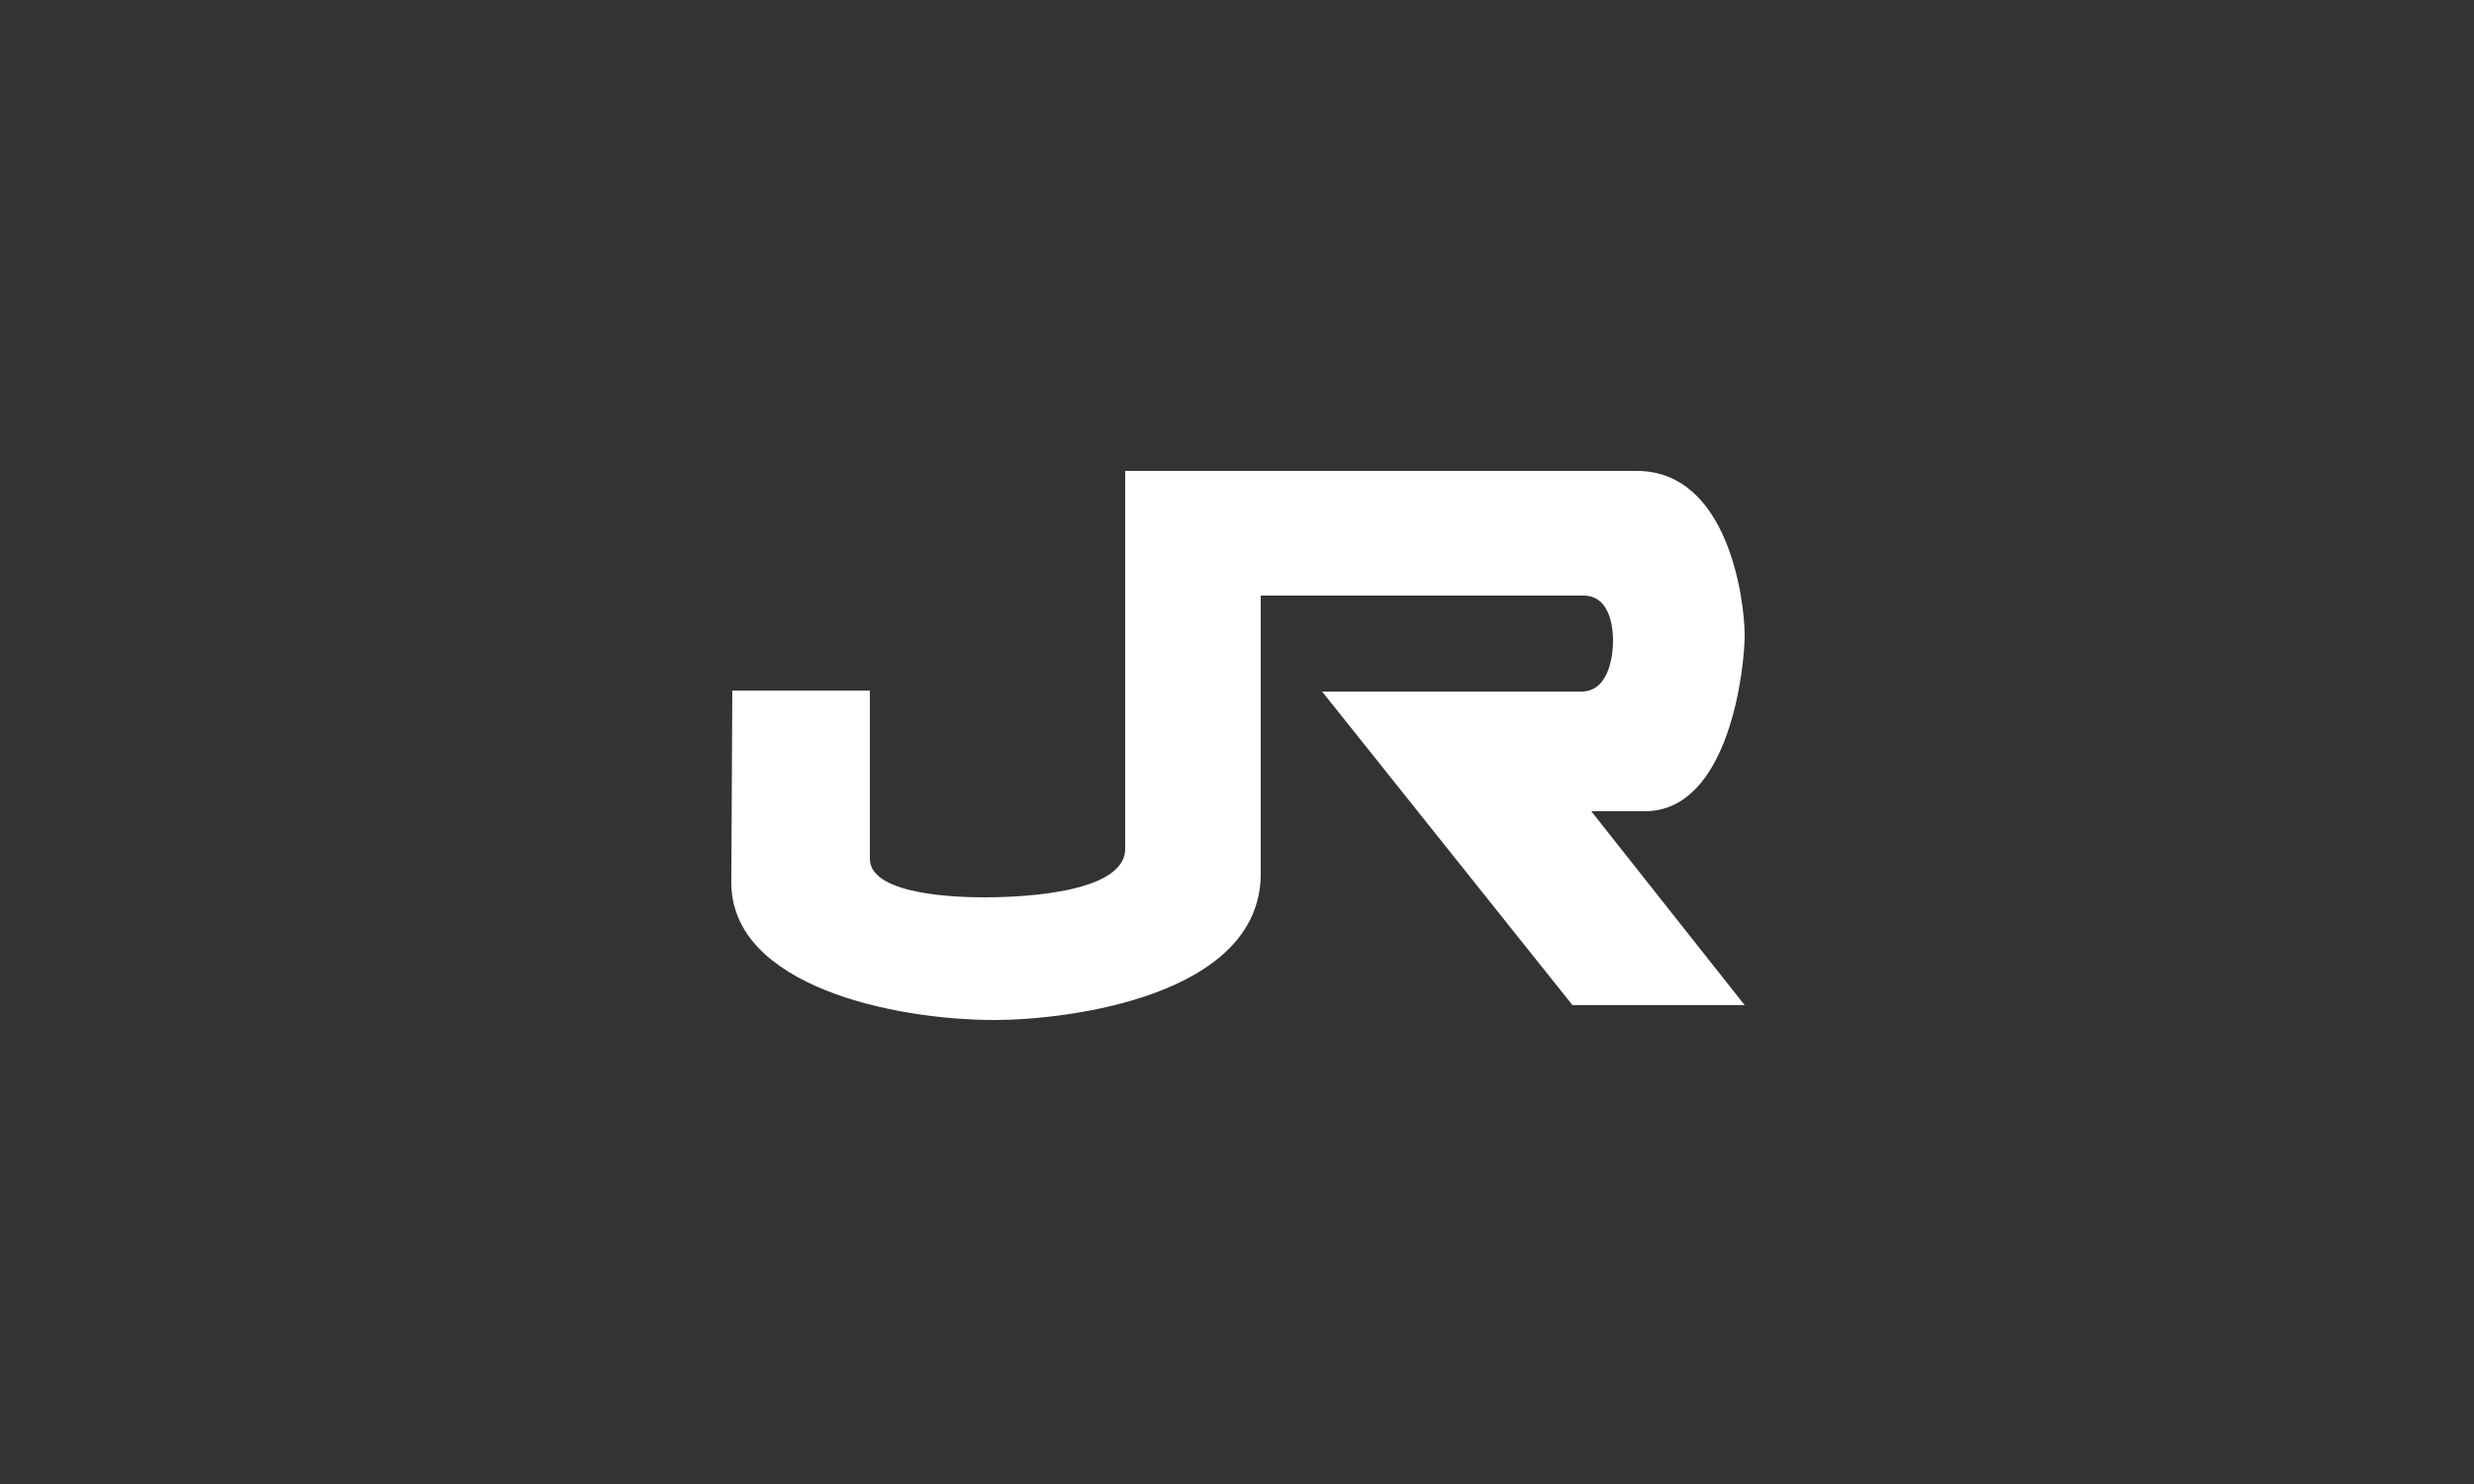 <?xml version="1.0" encoding="utf-8"?>
<!-- Generator: Adobe Illustrator 27.5.0, SVG Export Plug-In . SVG Version: 6.00 Build 0)  -->
<svg version="1.1" id="Layer_1" xmlns="http://www.w3.org/2000/svg" xmlns:xlink="http://www.w3.org/1999/xlink" x="0px" y="0px"
	 width="250px" height="150px" viewBox="0 0 250 150" style="enable-background:new 0 0 250 150;" xml:space="preserve">
<rect x="0" y="0" width="250" height="150" fill="#333333" stroke="none"/>
<style type="text/css">
	.st0{fill:#FFFFFF;}
</style>
<path class="st0" d="M74,69.8h13.9v17c0,3.8,9.5,3.9,11.6,3.9s14.2-0.1,14.2-4.9V47.6h51.7c9.3,0,10.9,13.2,10.9,16.6
	c0,3.2-1.5,17.8-10.1,17.8h-5.4l15.5,19.6h-17.4l-25.3-31.7h26.2c3,0,3.2-4.2,3.2-5.1c0-0.9-0.1-4.6-3-4.6h-32.6v28.1
	c0,12.4-19.5,14.8-26.9,14.8c-10.1,0-26.6-3.4-26.6-13.9L74,69.8"/>
</svg>
